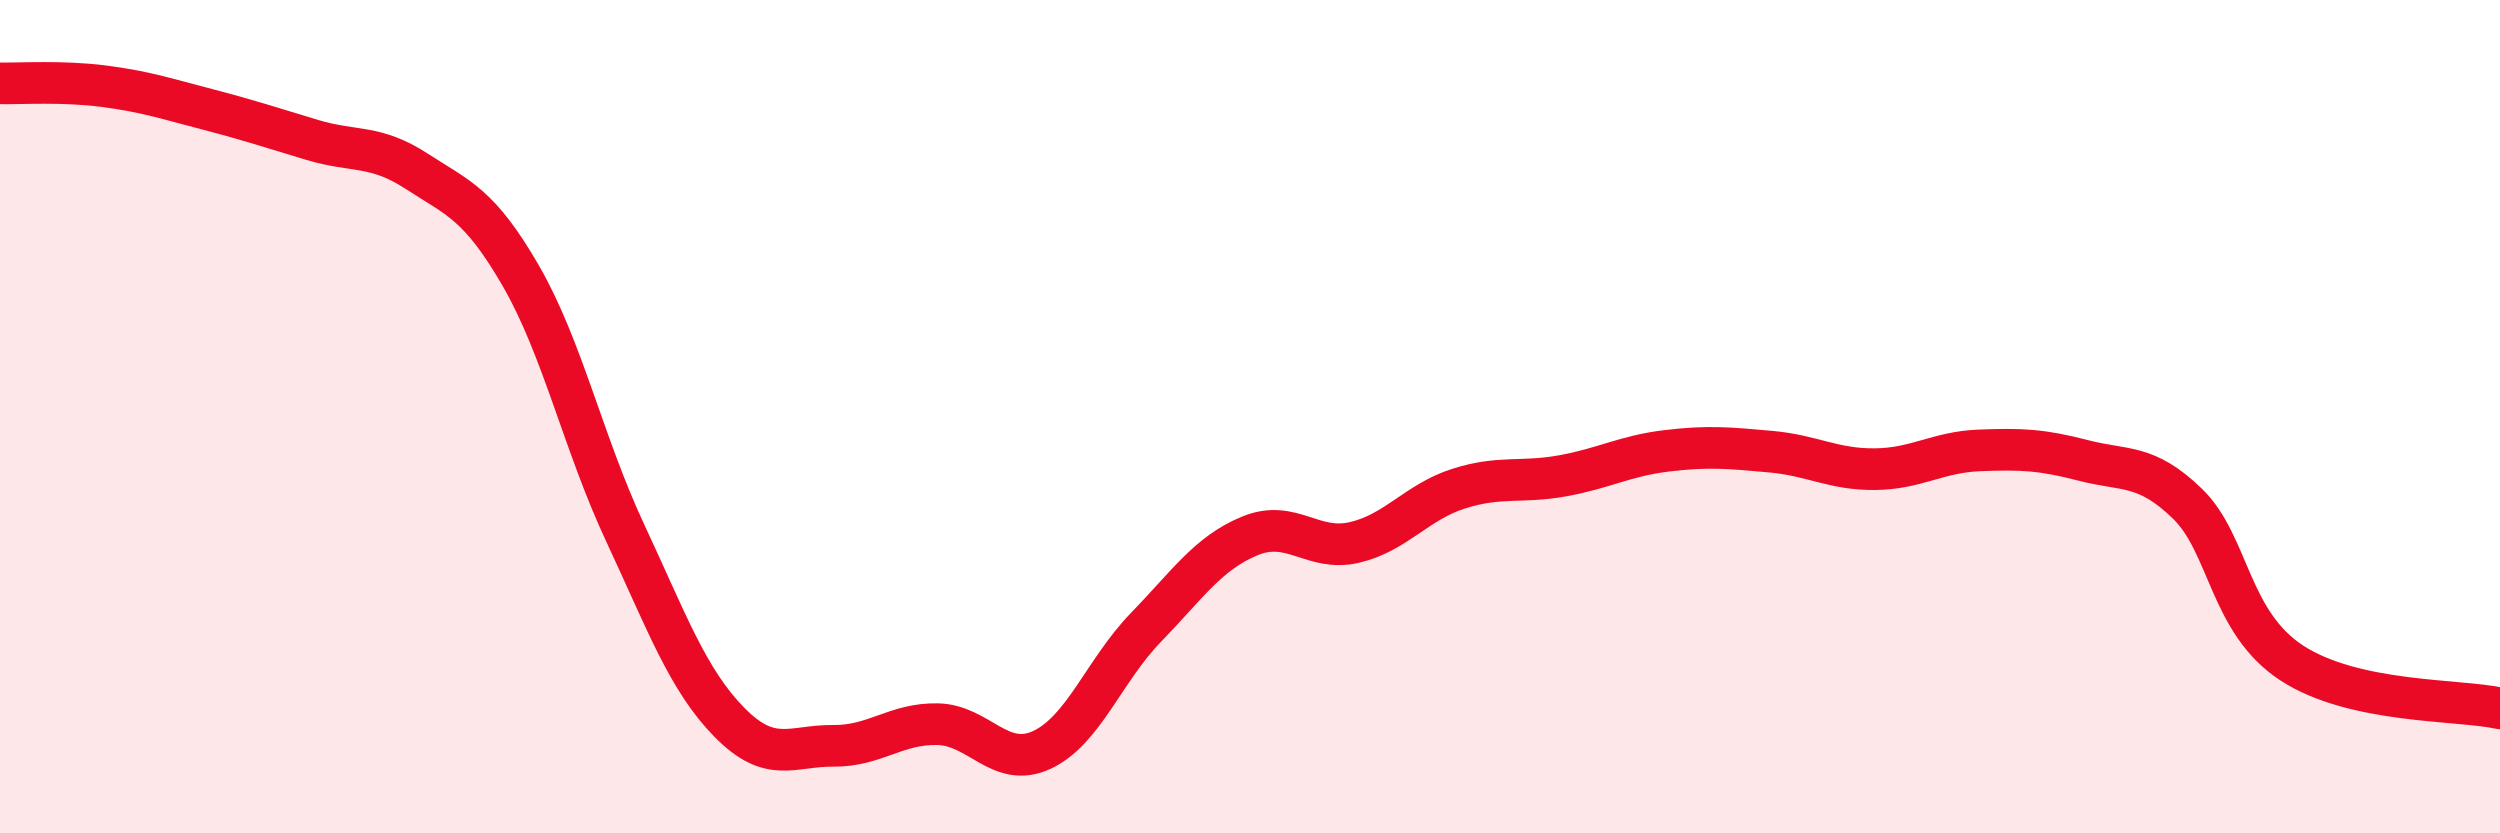 
    <svg width="60" height="20" viewBox="0 0 60 20" xmlns="http://www.w3.org/2000/svg">
      <path
        d="M 0,2 C 0.5,2.01 1.5,1.94 2.5,2.07 C 3.5,2.2 4,2.37 5,2.63 C 6,2.89 6.5,3.06 7.5,3.36 C 8.5,3.66 9,3.46 10,4.11 C 11,4.76 11.5,4.89 12.5,6.62 C 13.5,8.35 14,10.64 15,12.78 C 16,14.92 16.5,16.31 17.5,17.33 C 18.5,18.35 19,17.89 20,17.9 C 21,17.91 21.5,17.36 22.5,17.38 C 23.5,17.4 24,18.46 25,18 C 26,17.54 26.5,16.09 27.5,15.06 C 28.5,14.03 29,13.27 30,12.86 C 31,12.45 31.5,13.25 32.5,13.02 C 33.5,12.79 34,12.05 35,11.73 C 36,11.41 36.5,11.6 37.5,11.42 C 38.5,11.24 39,10.94 40,10.82 C 41,10.7 41.5,10.75 42.5,10.84 C 43.5,10.93 44,11.27 45,11.26 C 46,11.25 46.5,10.85 47.5,10.81 C 48.5,10.77 49,10.79 50,11.05 C 51,11.31 51.5,11.12 52.5,12.09 C 53.5,13.06 53.5,14.93 55,15.91 C 56.5,16.89 59,16.78 60,17L60 20L0 20Z"
        fill="#EB0A25"
        opacity="0.1"
        stroke-linecap="round"
        stroke-linejoin="round"
      />
      <path
        d="M 0,2 C 0.5,2.01 1.5,1.94 2.5,2.07 C 3.5,2.2 4,2.37 5,2.63 C 6,2.89 6.5,3.06 7.5,3.36 C 8.5,3.66 9,3.46 10,4.11 C 11,4.76 11.5,4.89 12.5,6.62 C 13.5,8.35 14,10.64 15,12.78 C 16,14.92 16.5,16.31 17.5,17.33 C 18.5,18.35 19,17.89 20,17.9 C 21,17.91 21.5,17.36 22.5,17.38 C 23.5,17.4 24,18.46 25,18 C 26,17.54 26.5,16.09 27.5,15.06 C 28.5,14.03 29,13.27 30,12.86 C 31,12.45 31.5,13.25 32.5,13.02 C 33.5,12.79 34,12.05 35,11.73 C 36,11.41 36.5,11.6 37.5,11.42 C 38.5,11.24 39,10.94 40,10.82 C 41,10.7 41.5,10.75 42.5,10.84 C 43.5,10.93 44,11.27 45,11.26 C 46,11.25 46.5,10.85 47.5,10.81 C 48.5,10.77 49,10.79 50,11.05 C 51,11.31 51.5,11.12 52.5,12.09 C 53.5,13.06 53.5,14.93 55,15.91 C 56.5,16.89 59,16.78 60,17"
        stroke="#EB0A25"
        stroke-width="1"
        fill="none"
        stroke-linecap="round"
        stroke-linejoin="round"
      />
    </svg>
  
